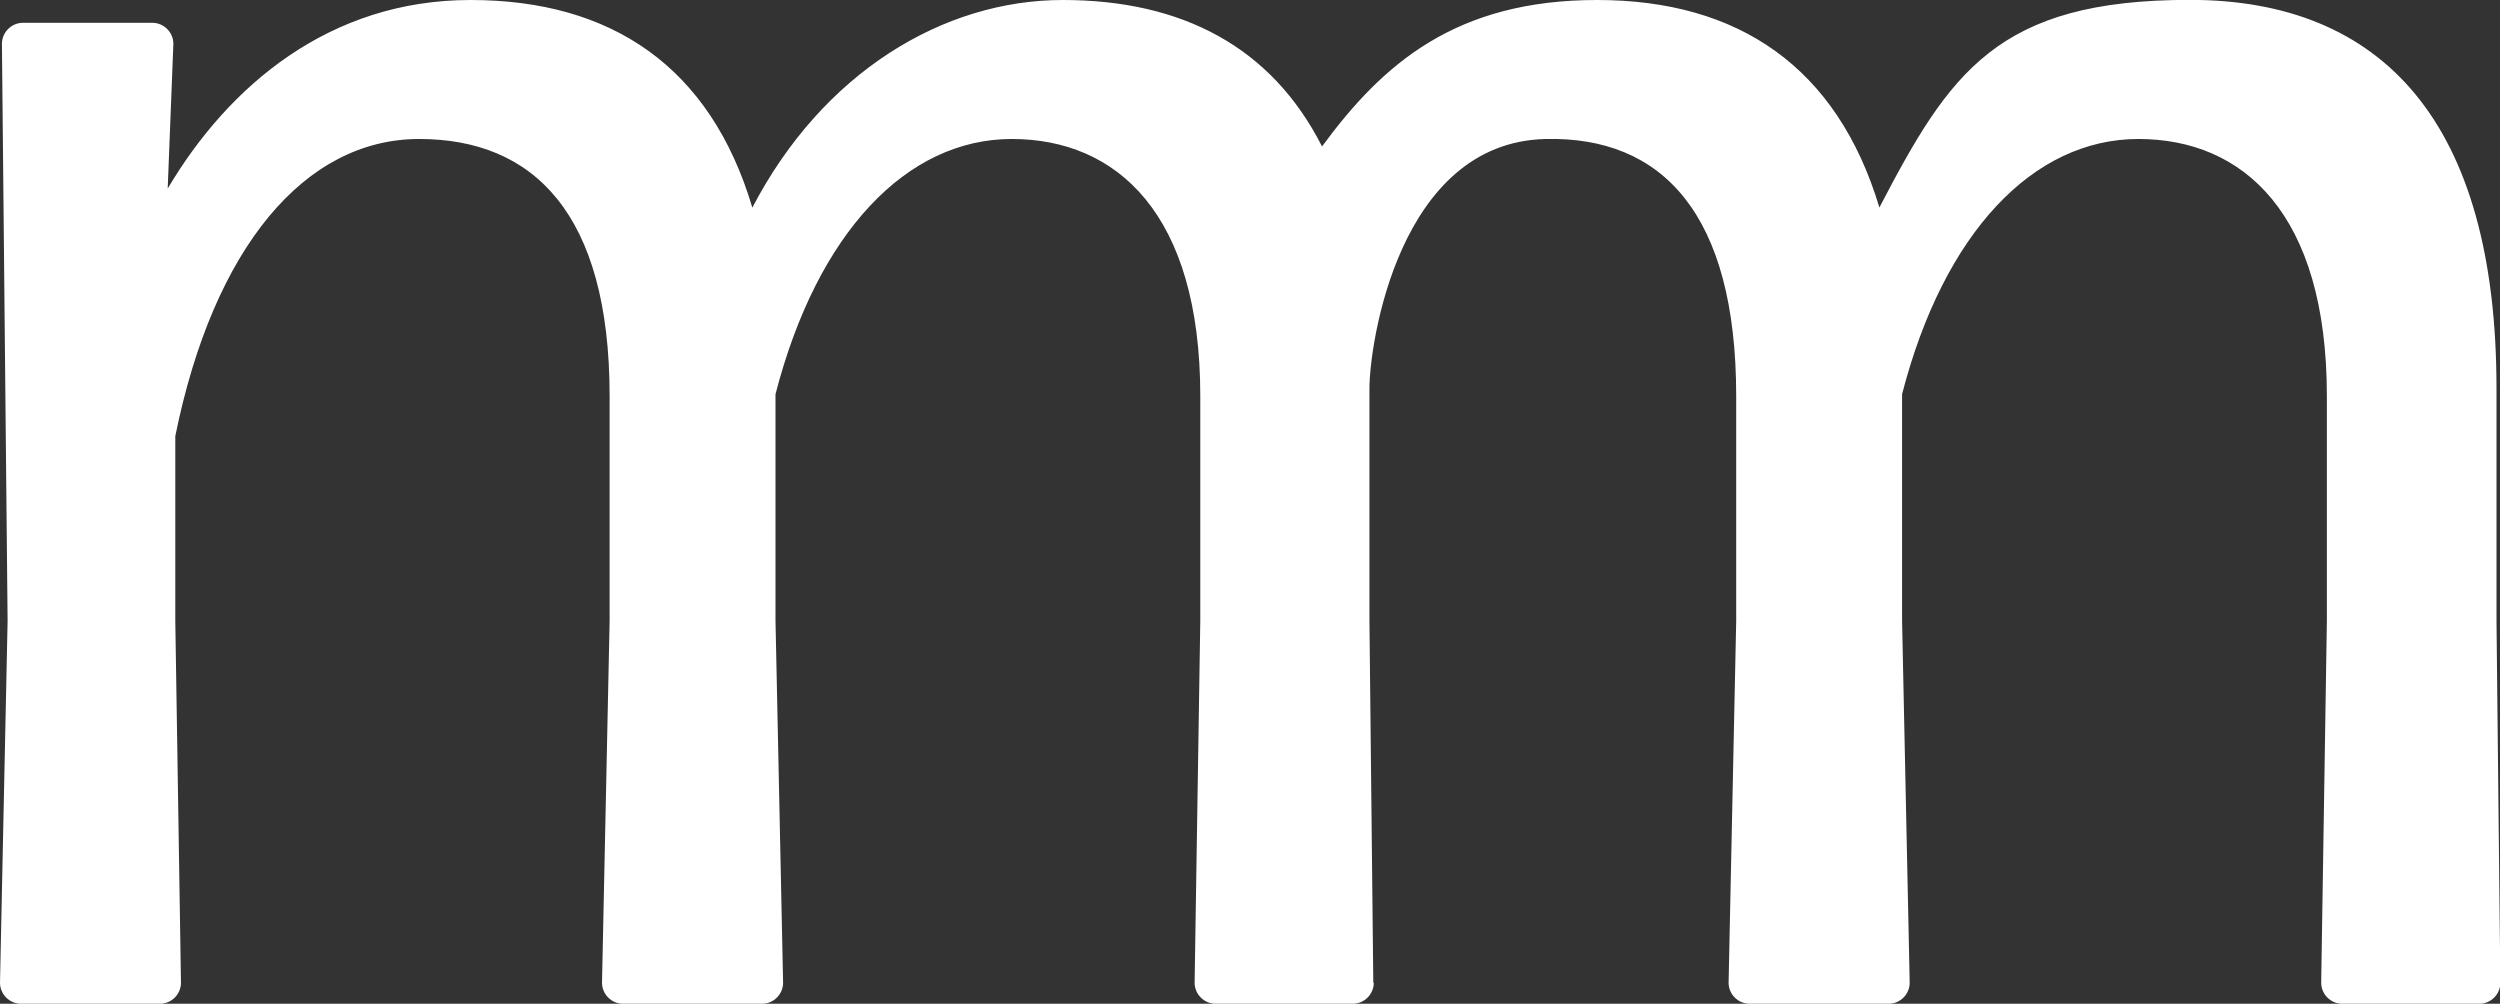 <svg xmlns="http://www.w3.org/2000/svg" id="uuid-4dfd7d27-9295-47da-af8b-d6526857958c" viewBox="0 0 2072.2 832"><rect x="0" y="0" width="2072.2" height="832" fill="#333333" stroke="none"/><defs><style>.uuid-d18b7f45-1832-4f5b-b077-76bc43f754a8{fill:#fff;}</style></defs><g id="uuid-c8256d91-18fd-4d1e-932f-c28aabd3ff87"><path class="uuid-d18b7f45-1832-4f5b-b077-76bc43f754a8" d="M1138.3,814.6l-3.2-300v-192.6c0-36.3,23.9-204,146.1-206.8,96.3-2.2,157.9,61.6,157.9,213.1v186.3l-6.3,300c0,9.5,7.9,17.4,17.4,17.4h115.3c9.5,0,17.4-7.9,17.4-17.4l-6.3-300v-187.9c34.7-134.2,108.9-211.5,195.8-211.5s156.3,61.6,156.3,213.1v186.3l-4.7,300c0,9.5,7.9,17.4,17.4,17.4h113.7c9.5,0,17.4-7.9,17.4-17.4l-3.2-300v-192.6c0-221-94.7-322.1-254.2-322.1s-198.9,60-257.3,172.1C1522.7,55.3,1440.7,0,1323.8,0s-177.4,52.5-228,121.4C1054,39,979.9,0,880.9,0s-198.9,60-257.3,172.1C588.9,55.3,506.8,0,390,0s-200.5,71-251,156.3l4.7-120c0-9.5-7.9-17.4-17.4-17.4H19c-9.5,0-17.4,7.9-17.4,17.4l4.7,478.4L0,814.6c0,9.5,7.9,17.4,17.4,17.4h115.2c9.5,0,17.4-7.9,17.4-17.4l-4.7-300v-153.1c31.6-156.3,107.4-246.3,202.1-246.3s157.9,61.6,157.9,213.1v186.3l-6.3,300c0,9.5,7.9,17.4,17.4,17.4h115.3c9.5,0,17.4-7.9,17.4-17.4l-6.3-300v-187.9c34.7-134.2,108.9-211.5,195.8-211.5s156.3,61.6,156.3,213.1v186.3l-4.7,300c0,9.5,7.9,17.4,17.4,17.4h113.7c9.5,0,17.4-7.9,17.4-17.4Z"></path></g></svg>